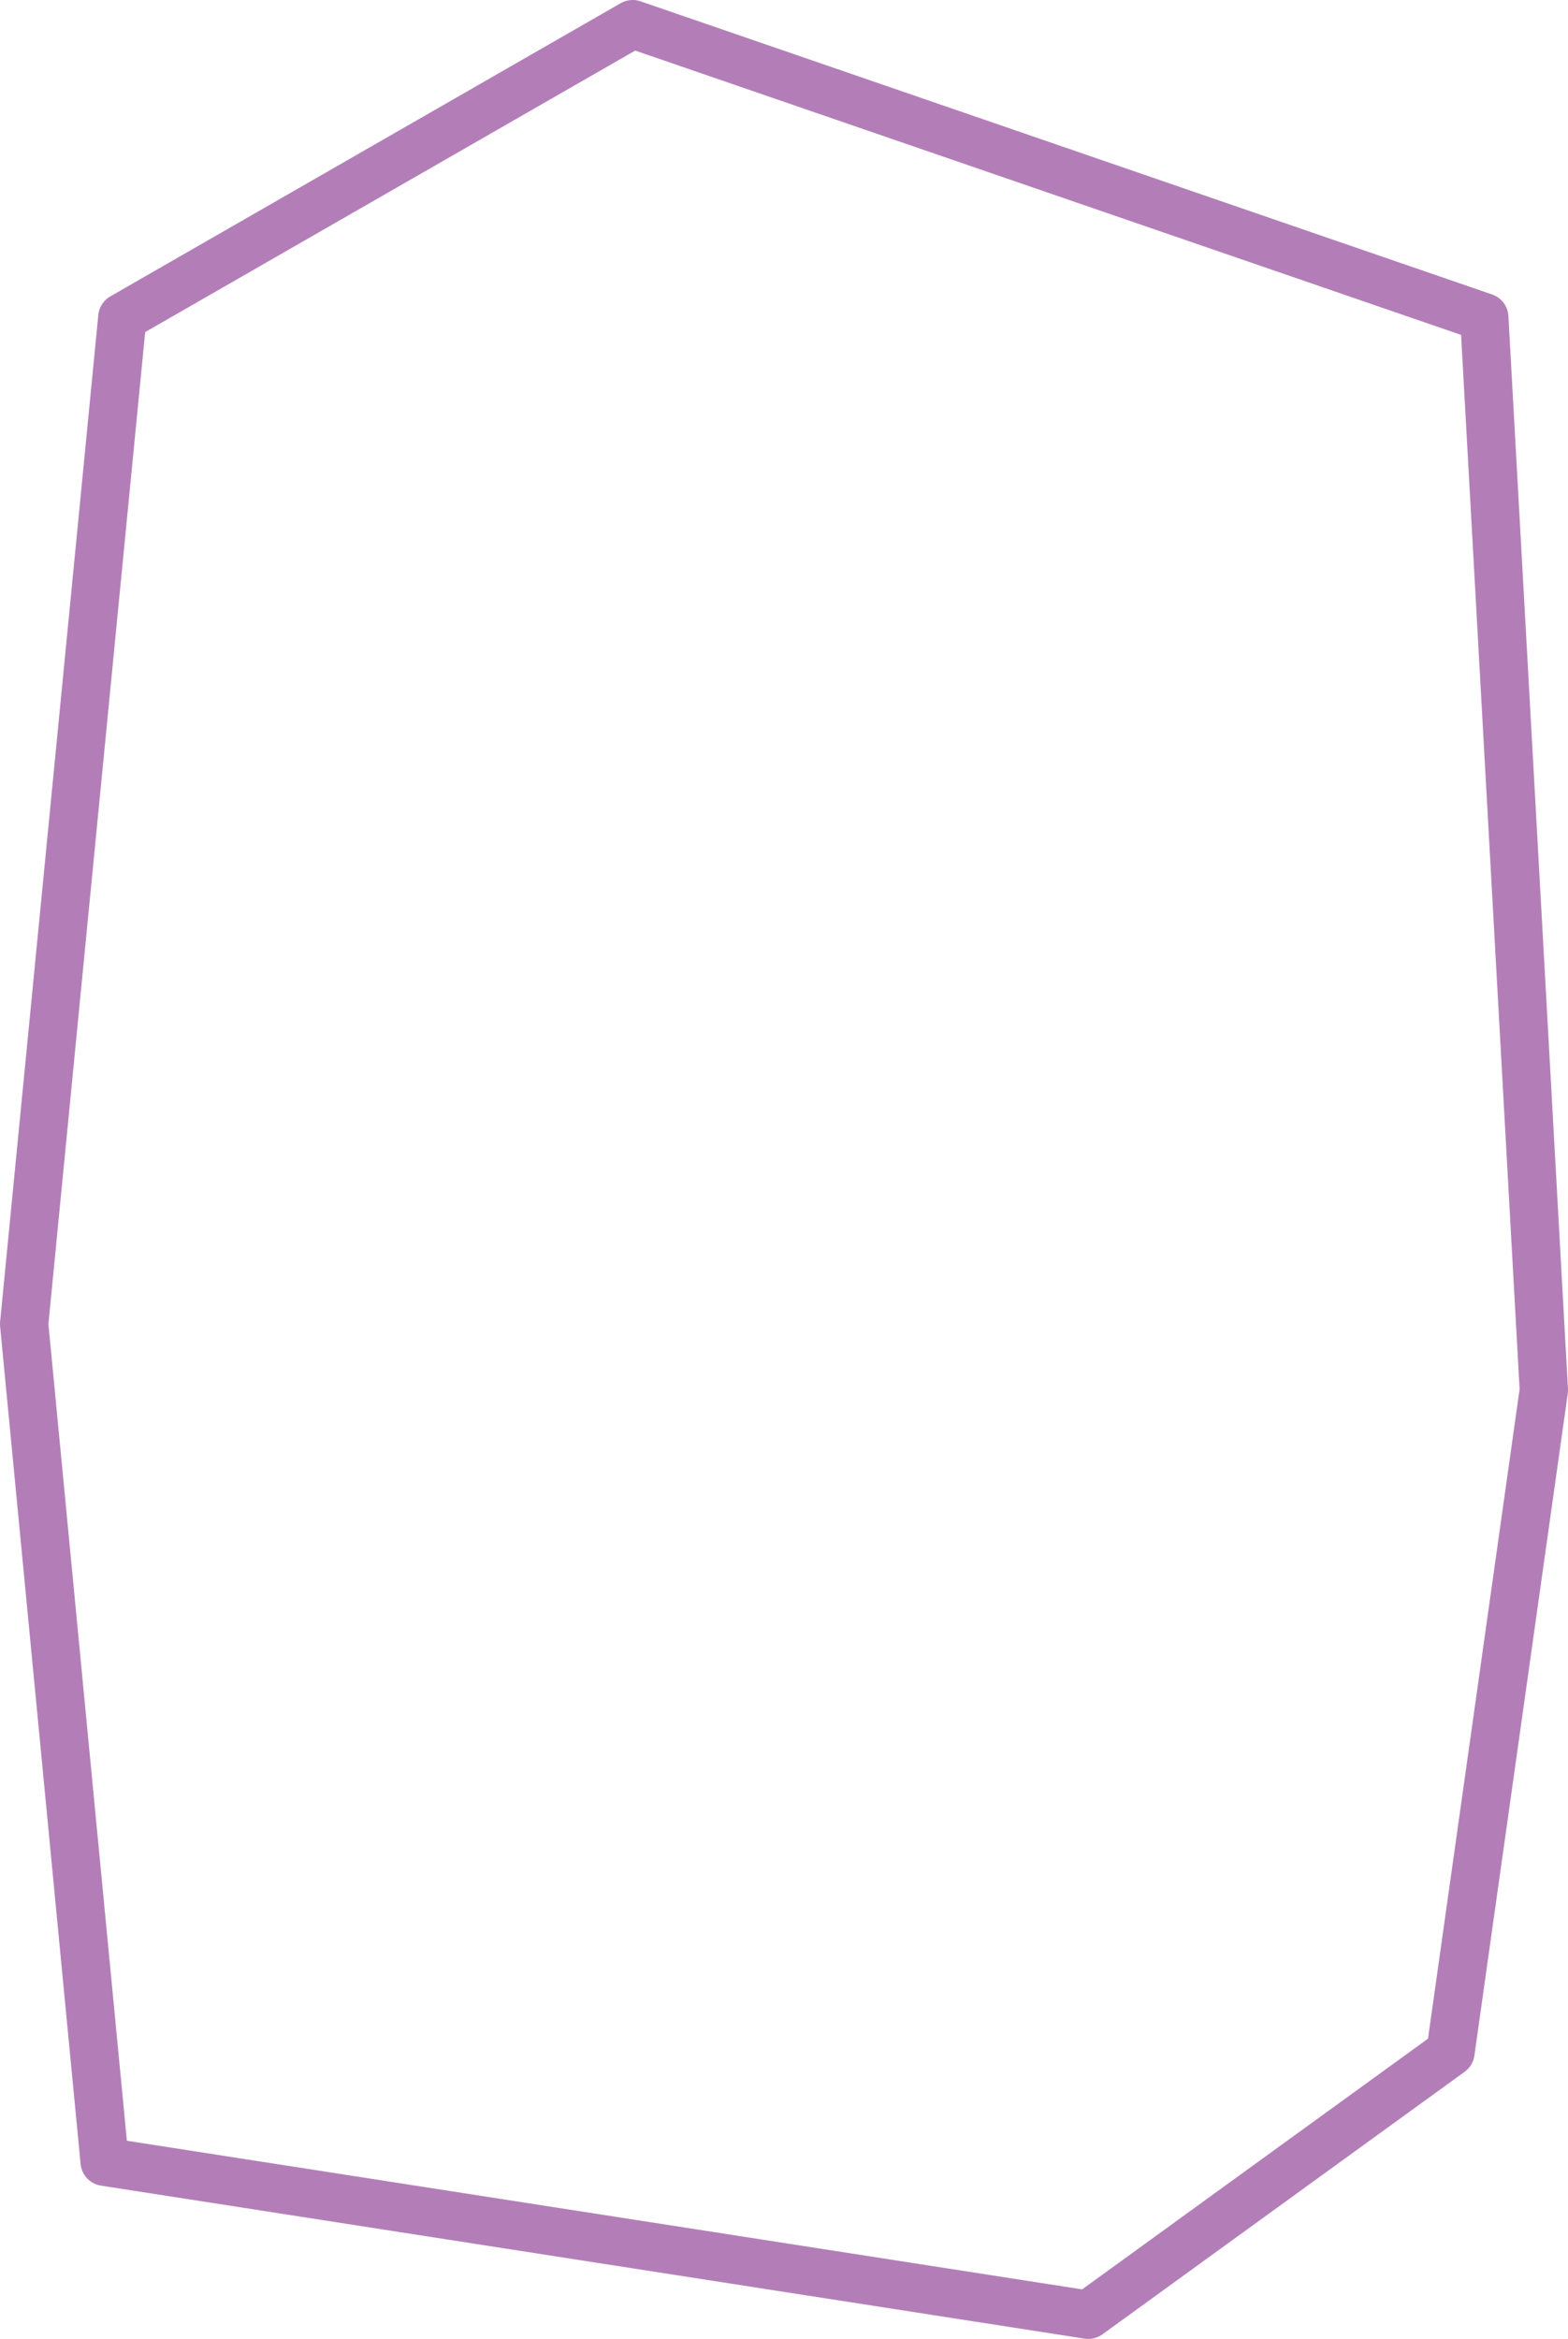 <?xml version="1.0" encoding="UTF-8" standalone="no"?>
<svg xmlns:xlink="http://www.w3.org/1999/xlink" height="72.6px" width="48.7px" xmlns="http://www.w3.org/2000/svg">
  <g transform="matrix(1.0, 0.0, 0.0, 1.0, 24.35, 36.3)">
    <path d="M-4.7 -35.55 L21.75 -26.45 23.6 6.85 20.7 27.4 9.45 35.55 -21.1 30.8 -23.6 4.8 -20.55 -26.45 -4.7 -35.55 Z" fill="none" stroke="#b37eb8" stroke-linecap="round" stroke-linejoin="round" stroke-width="1.5"/>
  </g>
</svg>
